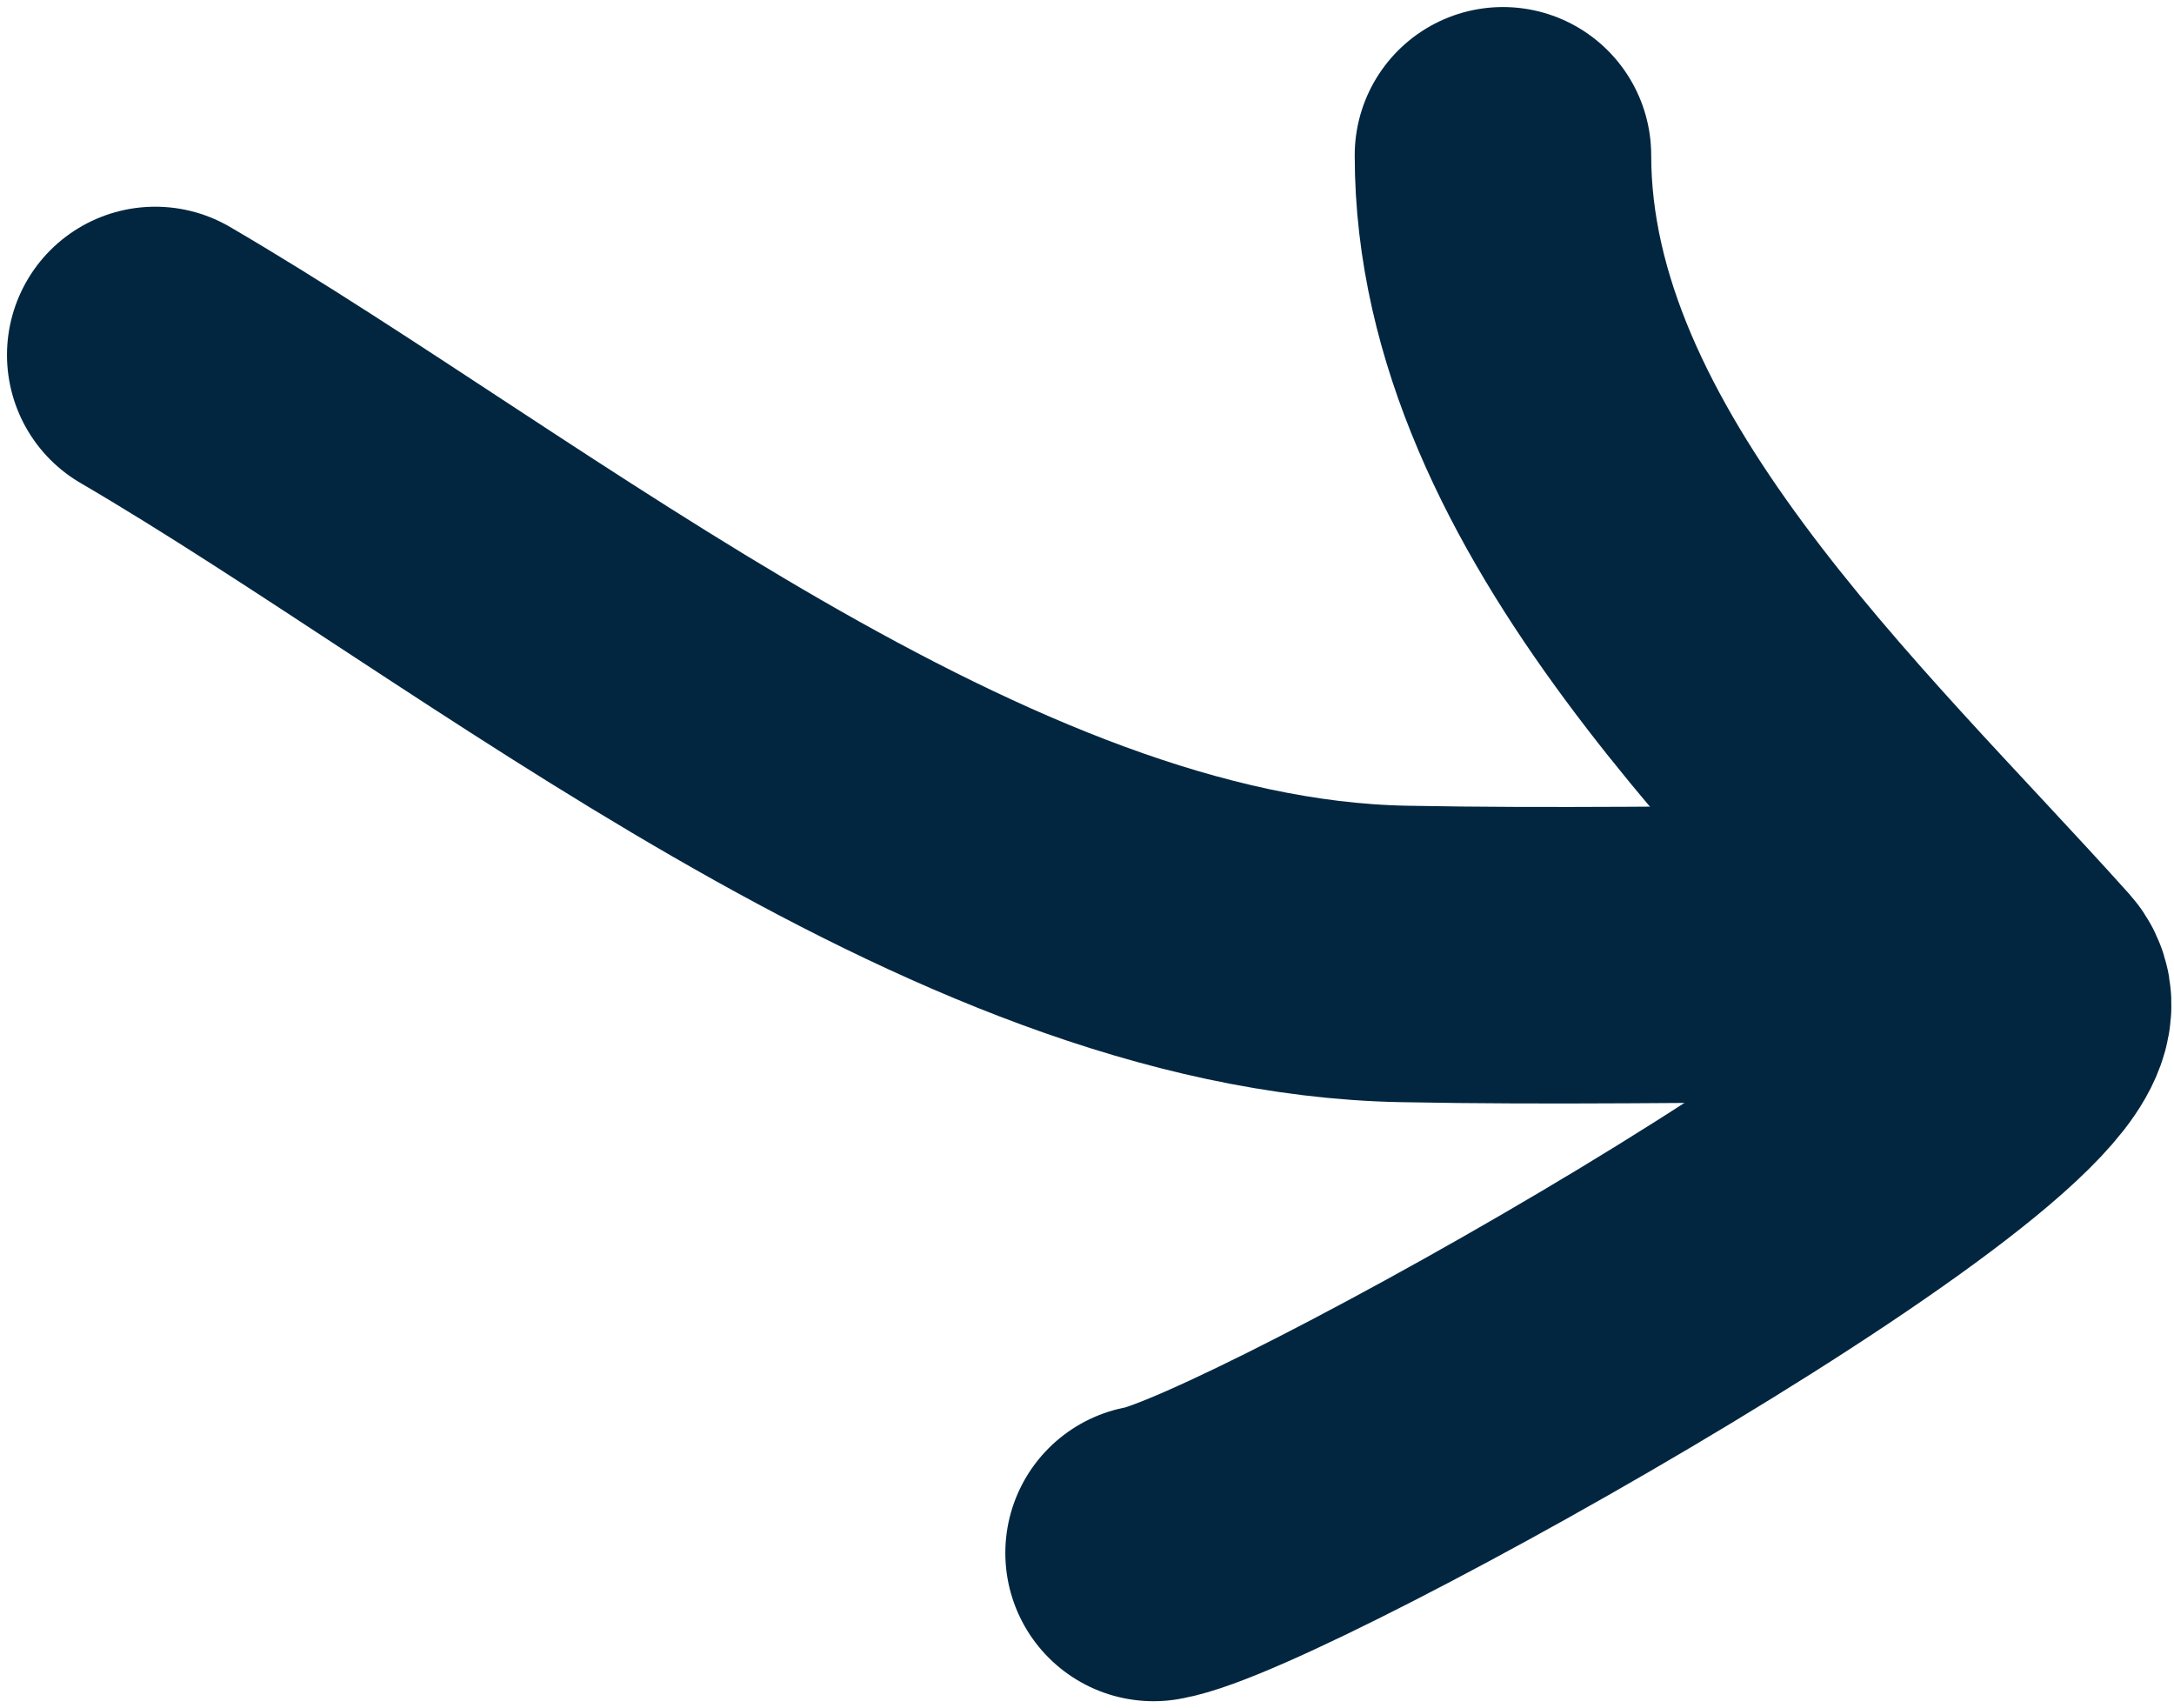 <svg width="42" height="33" viewBox="0 0 42 33" fill="none" xmlns="http://www.w3.org/2000/svg">
<path d="M2.999 6.857C9.807 10.833 18.649 18.262 27.107 18.428C29.997 18.485 32.894 18.428 35.785 18.428" stroke="#022640" stroke-width="5.728" stroke-linecap="round"/>
<path d="M22.286 30C24.453 29.639 40.389 20.727 39 19.179C35.06 14.783 29.036 9.335 29.036 3" stroke="#022640" stroke-width="5.728" stroke-linecap="round"/>
</svg>
